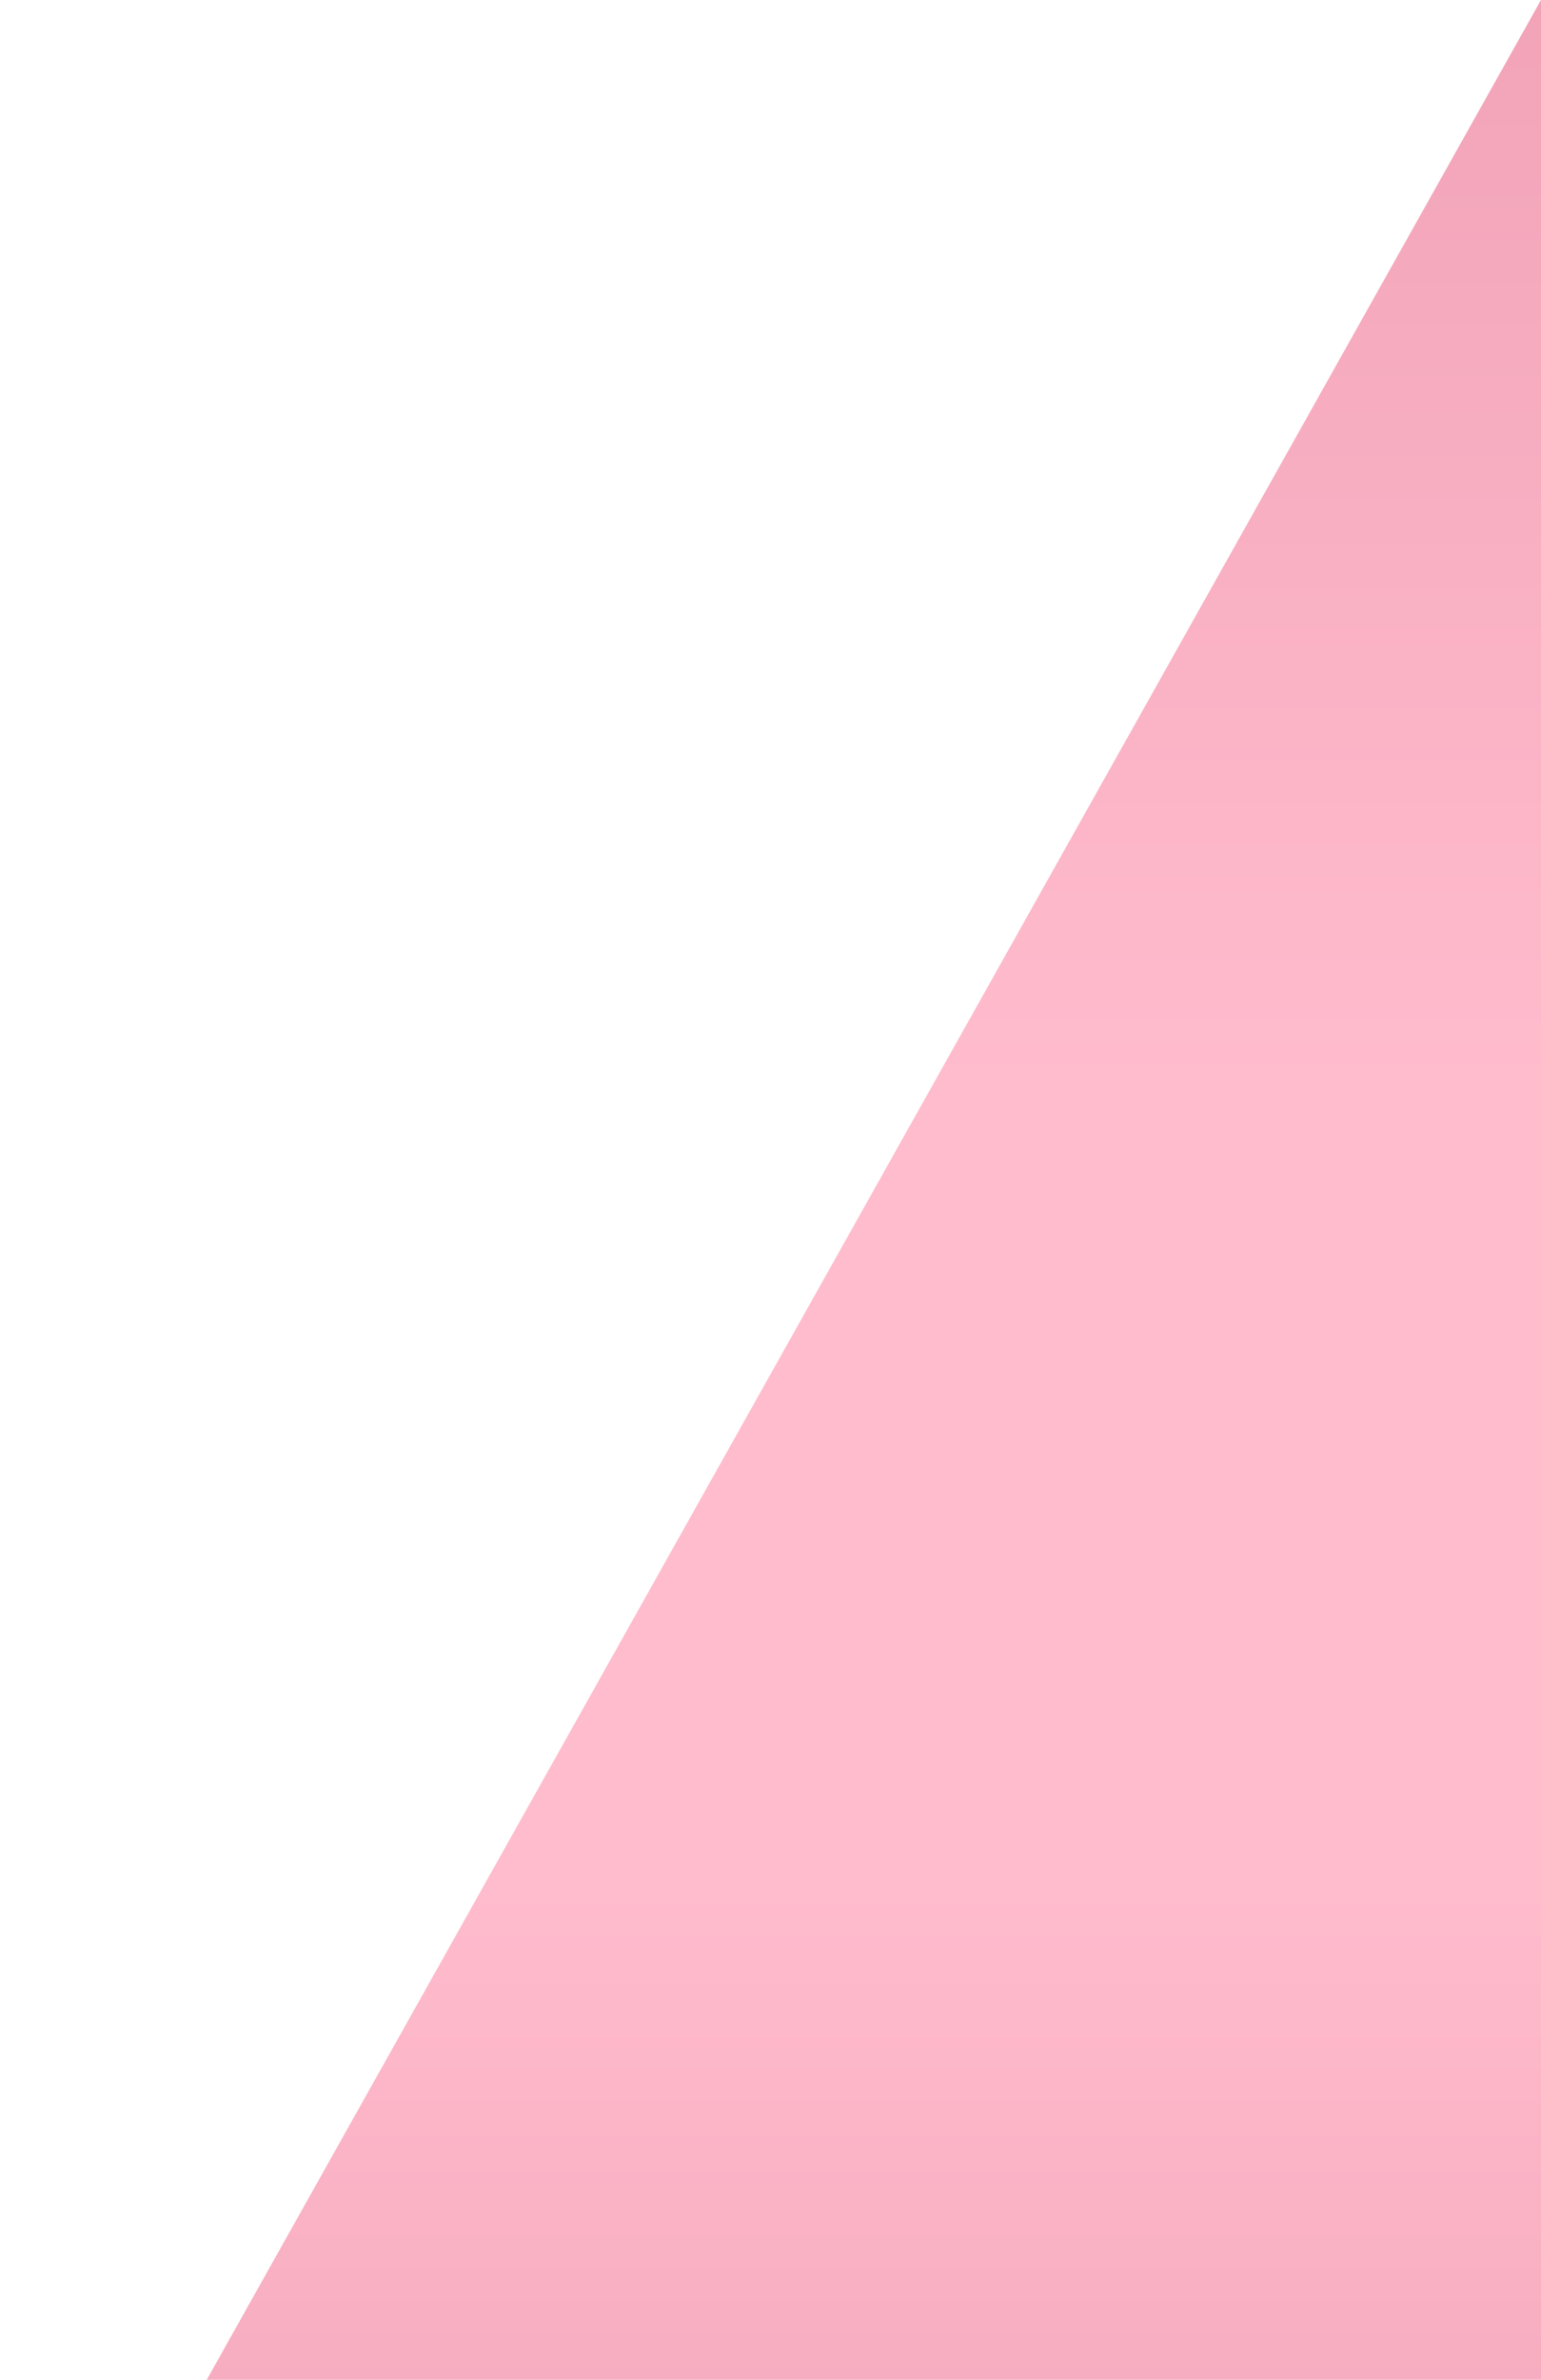 <?xml version="1.0" encoding="UTF-8"?> <svg xmlns="http://www.w3.org/2000/svg" width="276" height="426" viewBox="0 0 276 426" fill="none"><path d="M276 0V486L0 492L276 0Z" fill="url(#paint0_linear_2338_4206)"></path><defs><linearGradient id="paint0_linear_2338_4206" x1="88.841" y1="0" x2="88.841" y2="486" gradientUnits="userSpaceOnUse"><stop stop-color="#F2A3B8"></stop><stop offset="0.4" stop-color="#FFBCCD"></stop><stop offset="0.695" stop-color="#FFBCCD"></stop><stop offset="1" stop-color="#F2A3B8"></stop></linearGradient></defs></svg> 